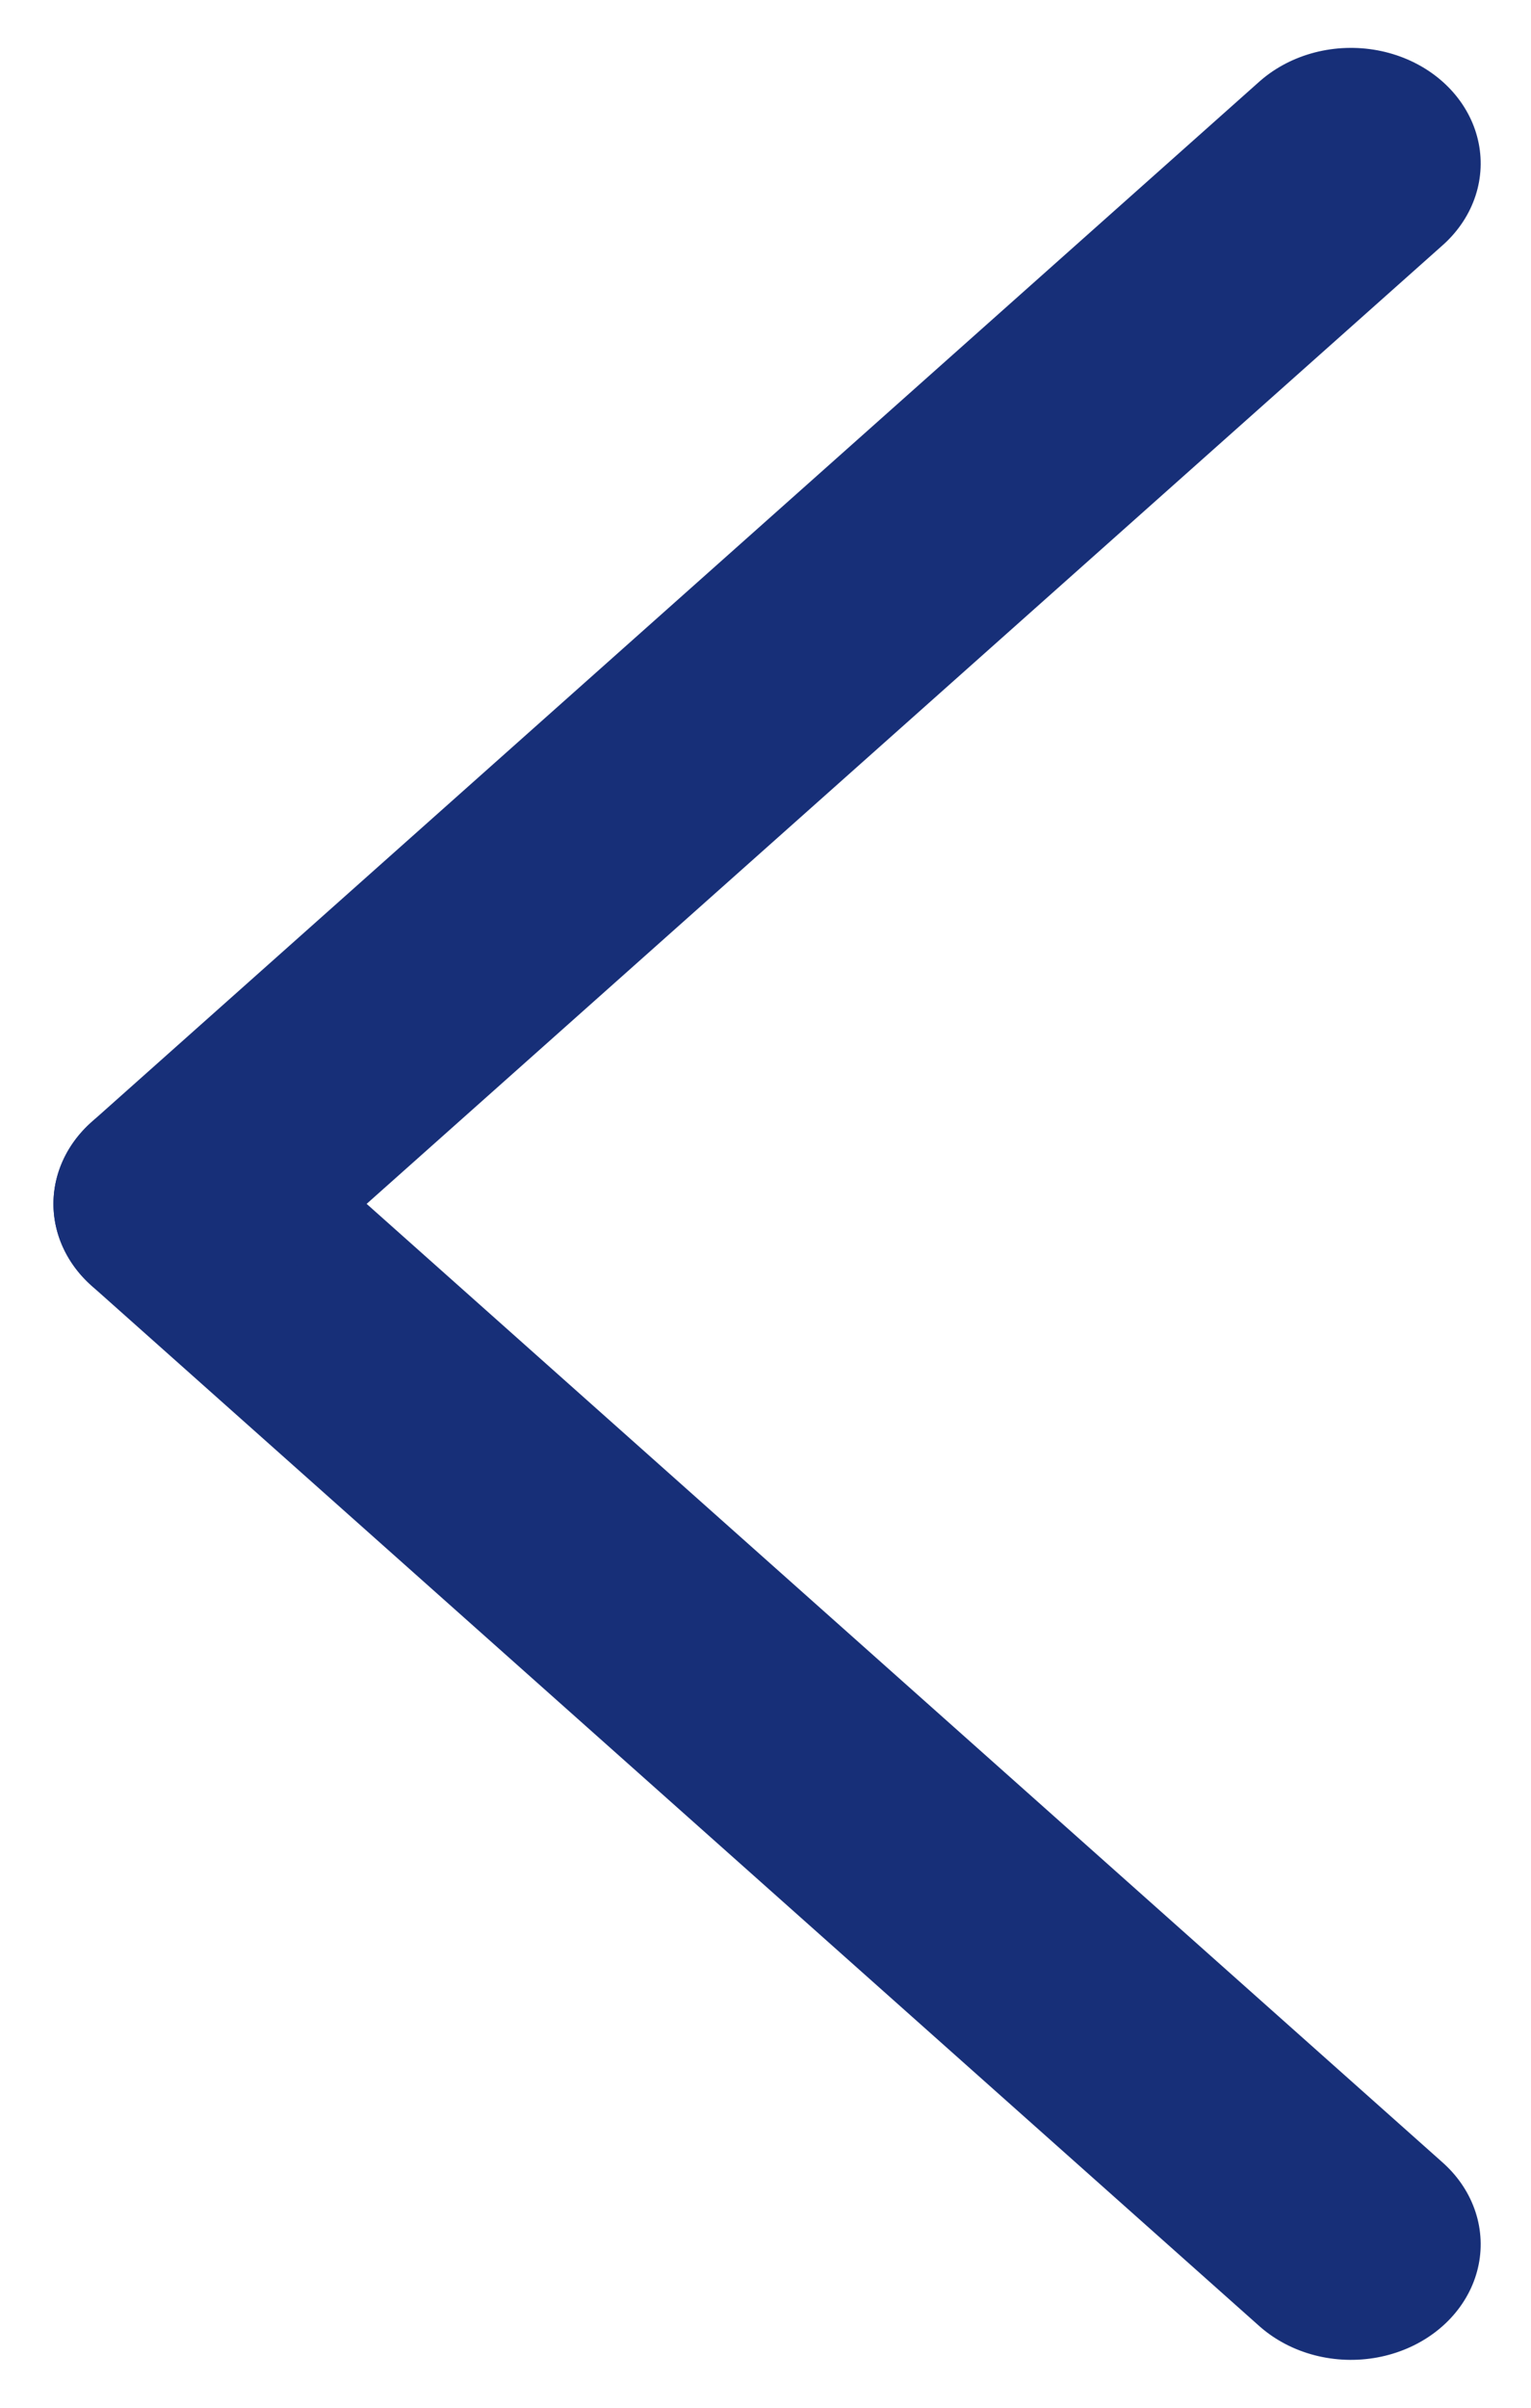 <?xml version="1.0" encoding="UTF-8"?> <svg xmlns="http://www.w3.org/2000/svg" width="28" height="44" viewBox="0 0 28 44" fill="none"> <line x1="2.246" y1="-2.246" x2="30.836" y2="-2.246" transform="matrix(-0.747 -0.665 -0.747 0.665 24.707 44)" stroke="#172F78" stroke-width="4.492" stroke-linecap="round"></line> <line x1="2.246" y1="-2.246" x2="30.836" y2="-2.246" transform="matrix(-0.747 0.665 -0.747 -0.665 24.707 3.05176e-05)" stroke="#172F78" stroke-width="4.492" stroke-linecap="round"></line> </svg> 